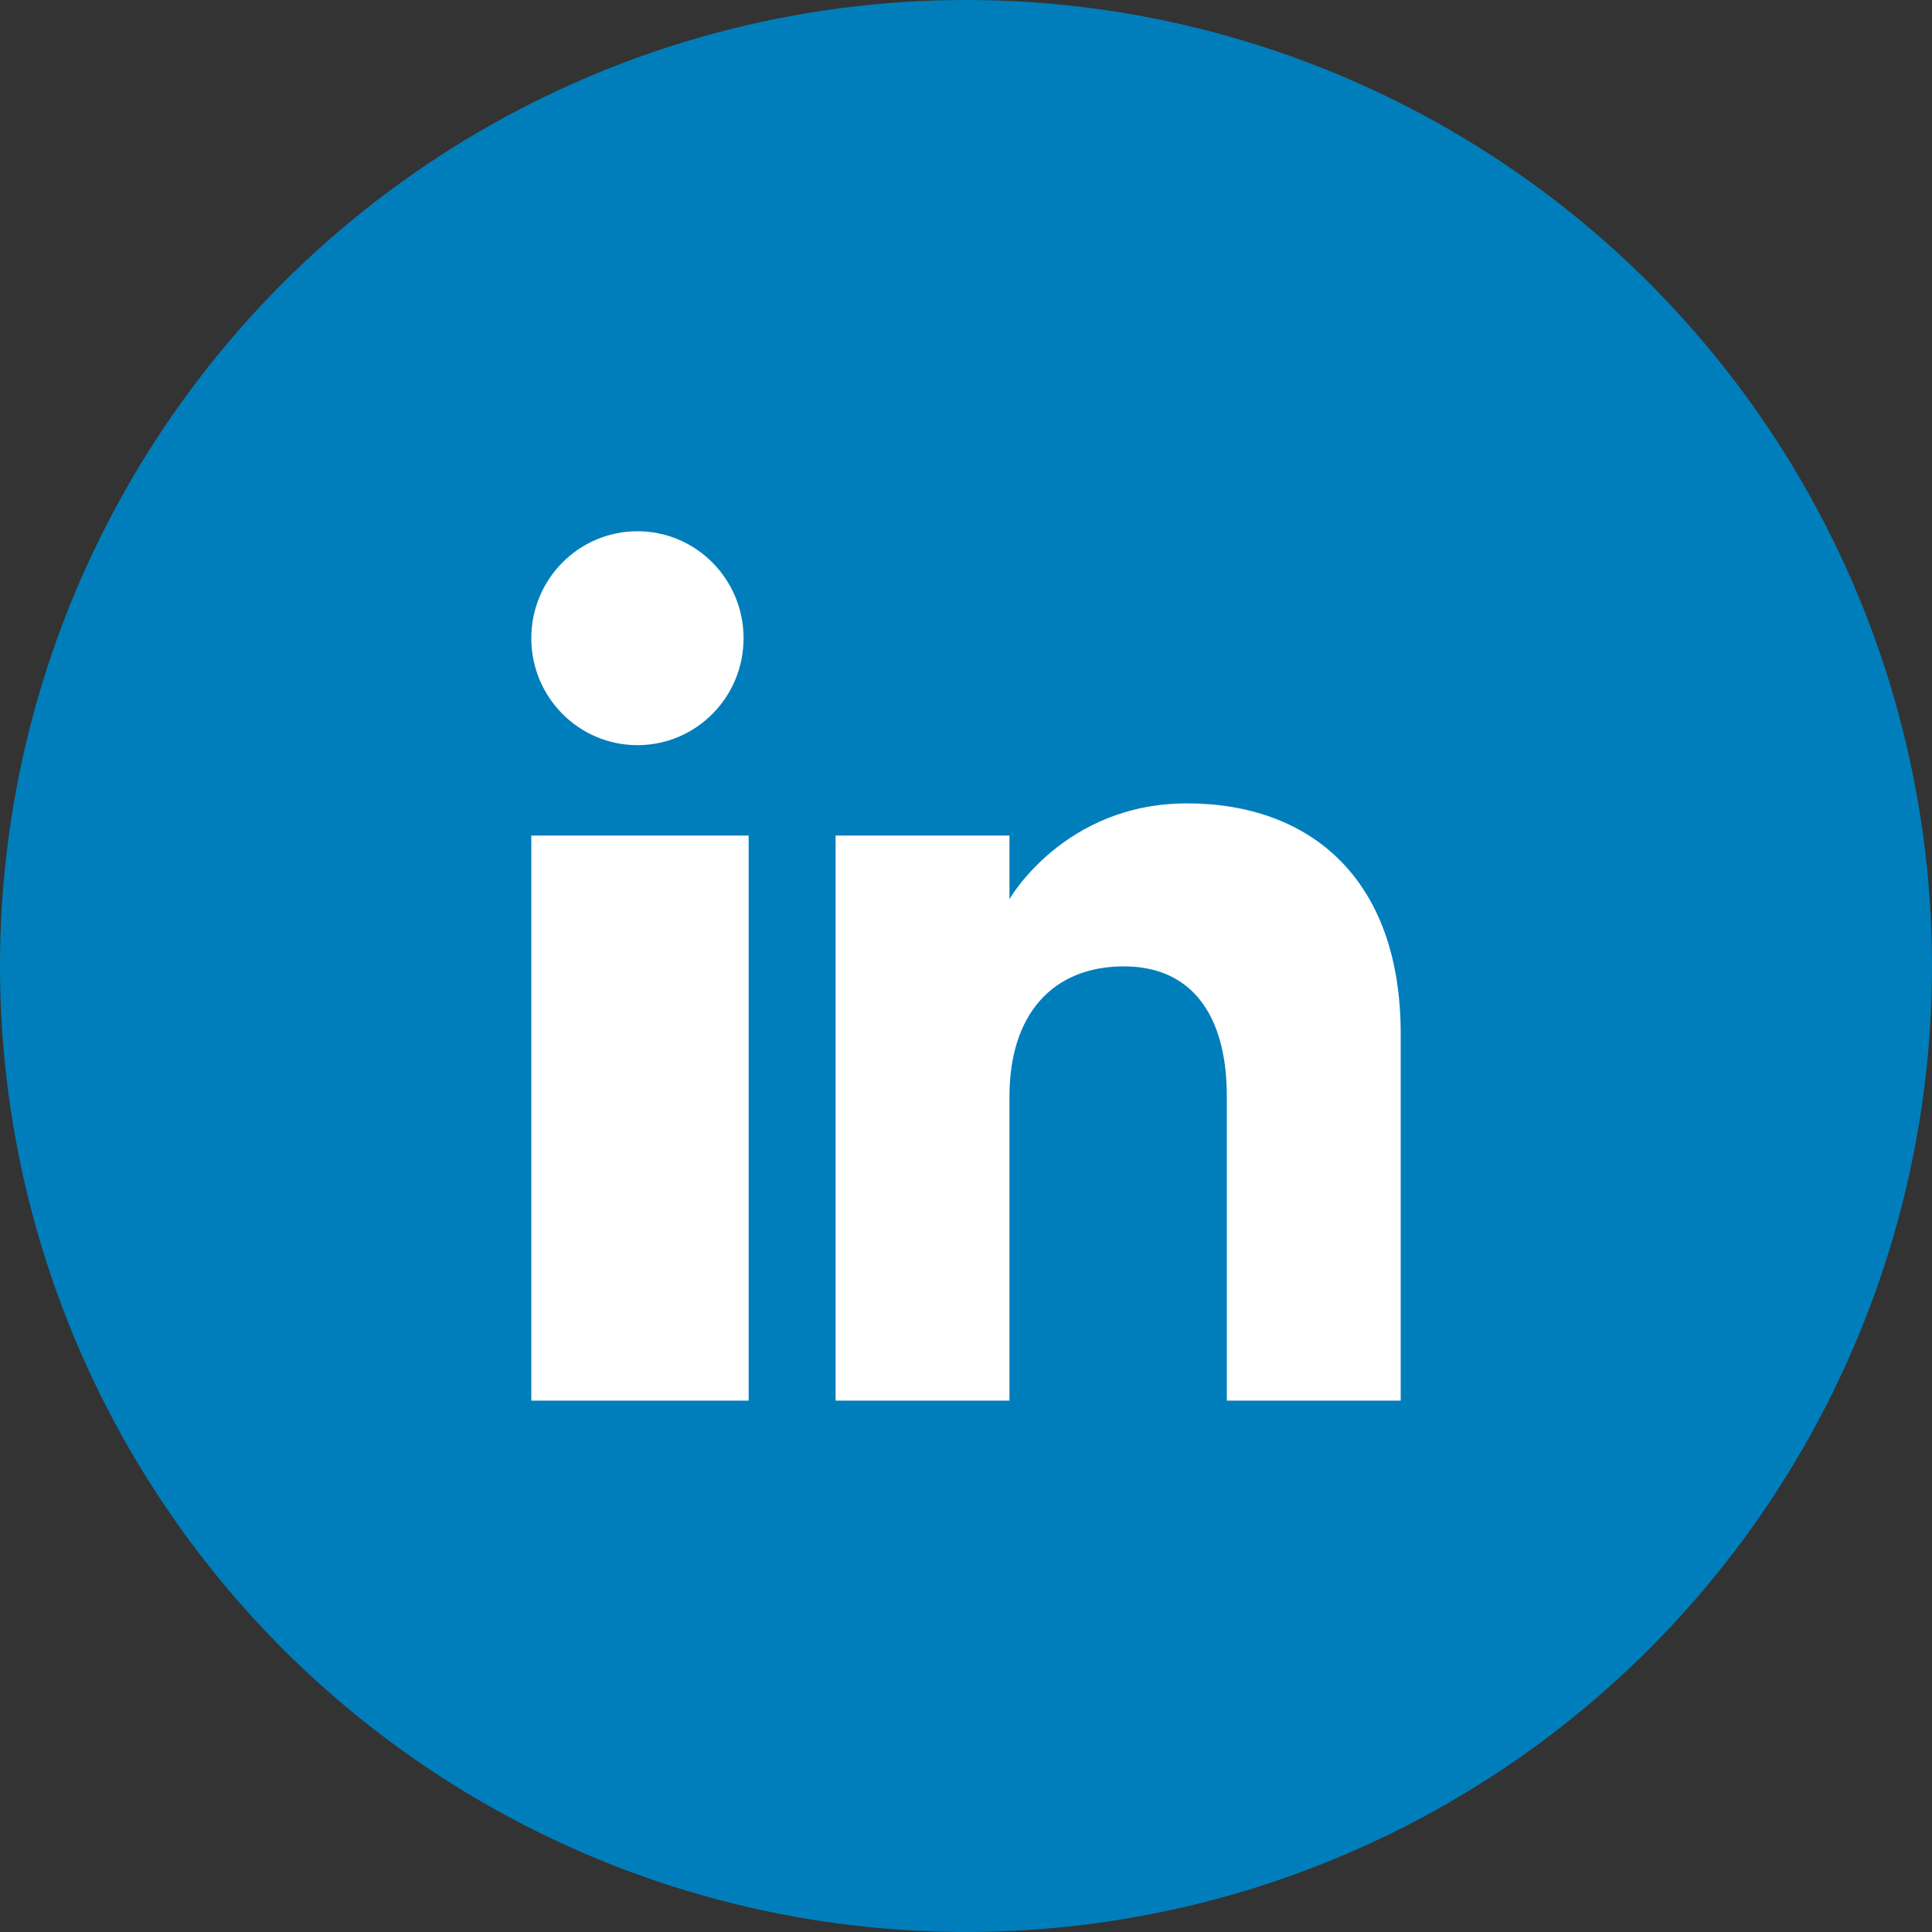 <svg width="36" height="36" viewBox="0 0 36 36" fill="none" xmlns="http://www.w3.org/2000/svg">
<rect x="0" y="0" width="36" height="36" fill="#333333" stroke="none"/>
<circle cx="18" cy="18" r="18" fill="#007EBB"/>
<path fill-rule="evenodd" clip-rule="evenodd" d="M26.1 26.099H22.86V20.43C22.86 18.875 22.174 18.007 20.944 18.007C19.605 18.007 18.81 18.912 18.81 20.43V26.099H15.57V15.569H18.81V16.754C18.81 16.754 19.826 14.97 22.117 14.97C24.409 14.97 26.1 16.368 26.1 19.262V26.099ZM11.878 13.885C10.785 13.885 9.9 12.993 9.9 11.892C9.9 10.792 10.785 9.899 11.878 9.899C12.97 9.899 13.855 10.792 13.855 11.892C13.856 12.993 12.97 13.885 11.878 13.885ZM9.9 26.099H13.95V15.569H9.9V26.099Z" fill="white"/>
</svg>
